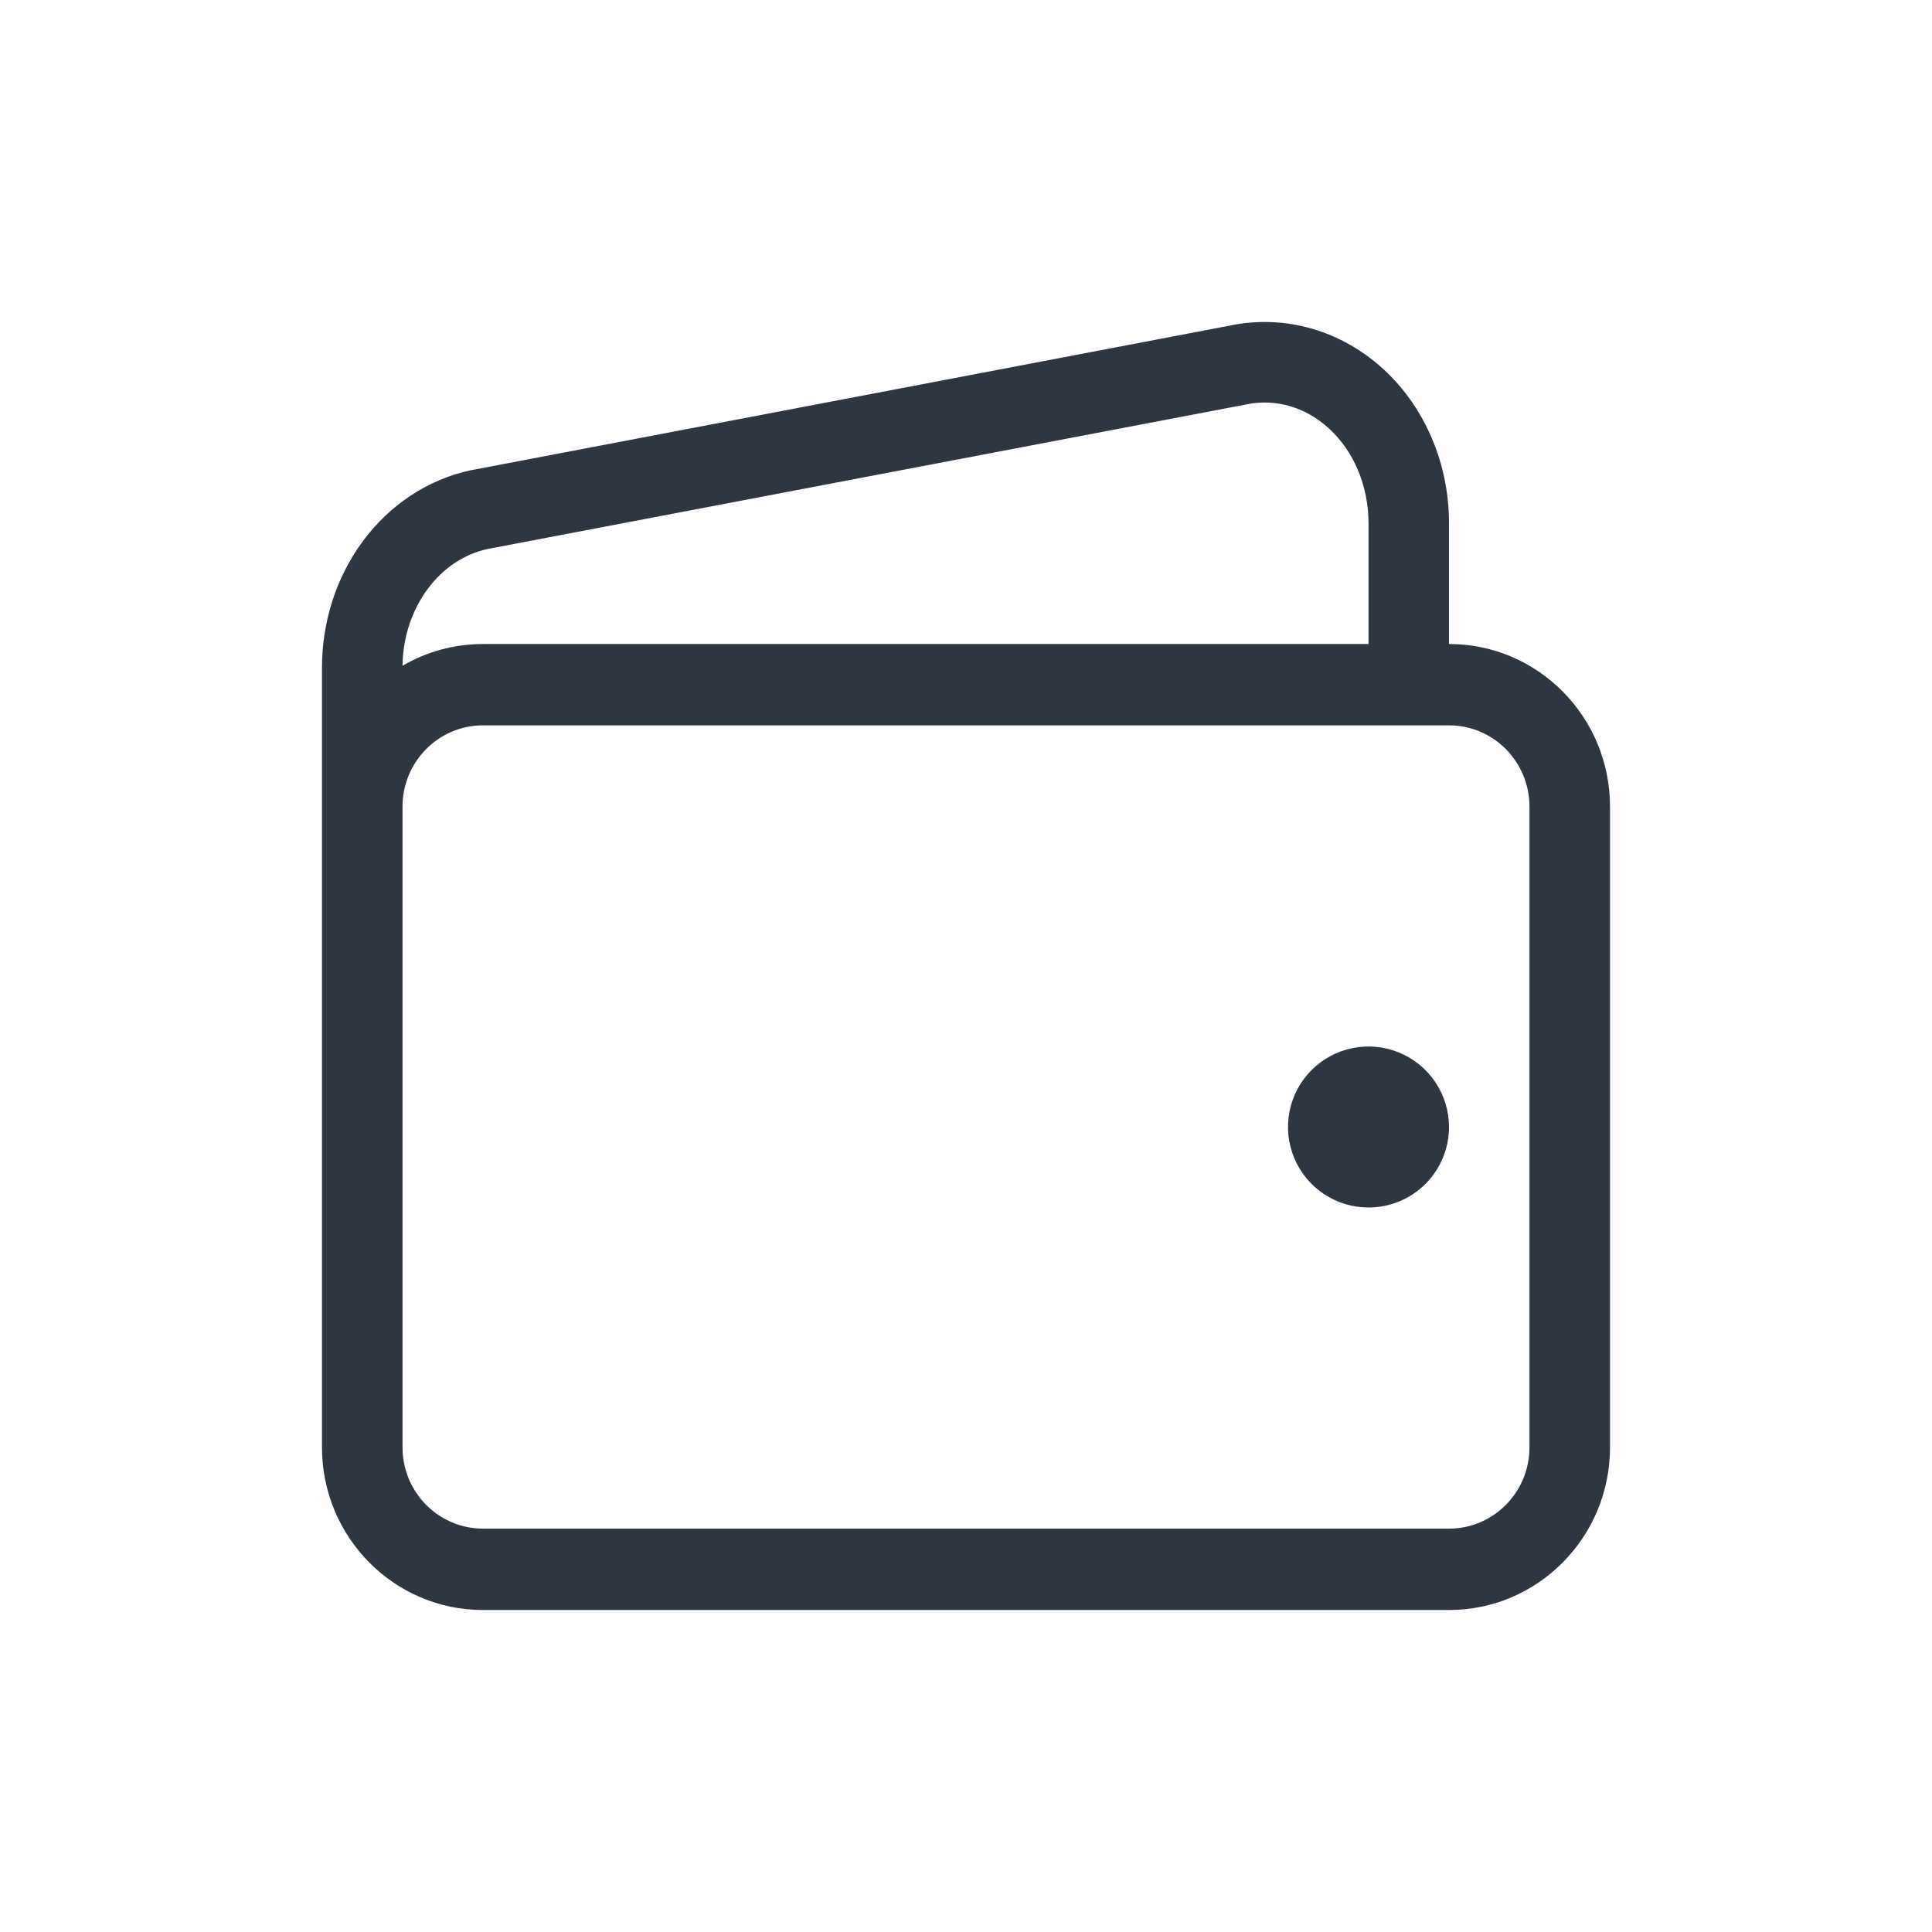 <svg width="32" height="32" viewBox="0 0 32 32" fill="none" xmlns="http://www.w3.org/2000/svg">
<path d="M21.926 19.775C22.145 19.922 22.403 20 22.667 20C23.02 20 23.359 19.86 23.61 19.61C23.86 19.359 24 19.02 24 18.667C24 18.403 23.922 18.145 23.775 17.926C23.629 17.707 23.421 17.536 23.177 17.435C22.933 17.334 22.665 17.308 22.407 17.359C22.148 17.41 21.91 17.537 21.724 17.724C21.537 17.91 21.41 18.148 21.359 18.407C21.308 18.665 21.334 18.933 21.435 19.177C21.536 19.421 21.707 19.629 21.926 19.775Z" fill="#2E3641"/>
<path fill-rule="evenodd" clip-rule="evenodd" d="M20.37 5.393C20.82 5.299 21.283 5.316 21.725 5.443C22.169 5.57 22.577 5.804 22.921 6.121C23.264 6.438 23.536 6.831 23.72 7.269C23.905 7.707 24 8.182 24 8.661V10.667C25.473 10.667 26.667 11.873 26.667 13.361V23.972C26.667 25.46 25.473 26.667 24 26.667H8C6.527 26.667 5.333 25.46 5.333 23.972L5.333 11.058C5.333 10.301 5.568 9.56 6.011 8.962C6.455 8.363 7.084 7.941 7.8 7.788C7.805 7.787 7.809 7.787 7.814 7.786L20.37 5.393ZM22.667 8.661V10.667H8C7.514 10.667 7.059 10.798 6.667 11.027C6.673 10.555 6.823 10.106 7.083 9.756C7.345 9.402 7.698 9.175 8.071 9.094L20.626 6.702L20.634 6.7L20.64 6.699C20.878 6.649 21.122 6.657 21.358 6.725C21.593 6.792 21.819 6.919 22.016 7.101C22.214 7.283 22.378 7.516 22.492 7.787C22.606 8.058 22.666 8.357 22.667 8.661ZM8 25.319C7.264 25.319 6.667 24.716 6.667 23.972L6.667 13.36C6.667 12.617 7.264 12.014 8 12.014H24C24.736 12.014 25.333 12.617 25.333 13.361V23.972C25.333 24.716 24.736 25.319 24 25.319H8Z" fill="#2E3641"/>
</svg>
